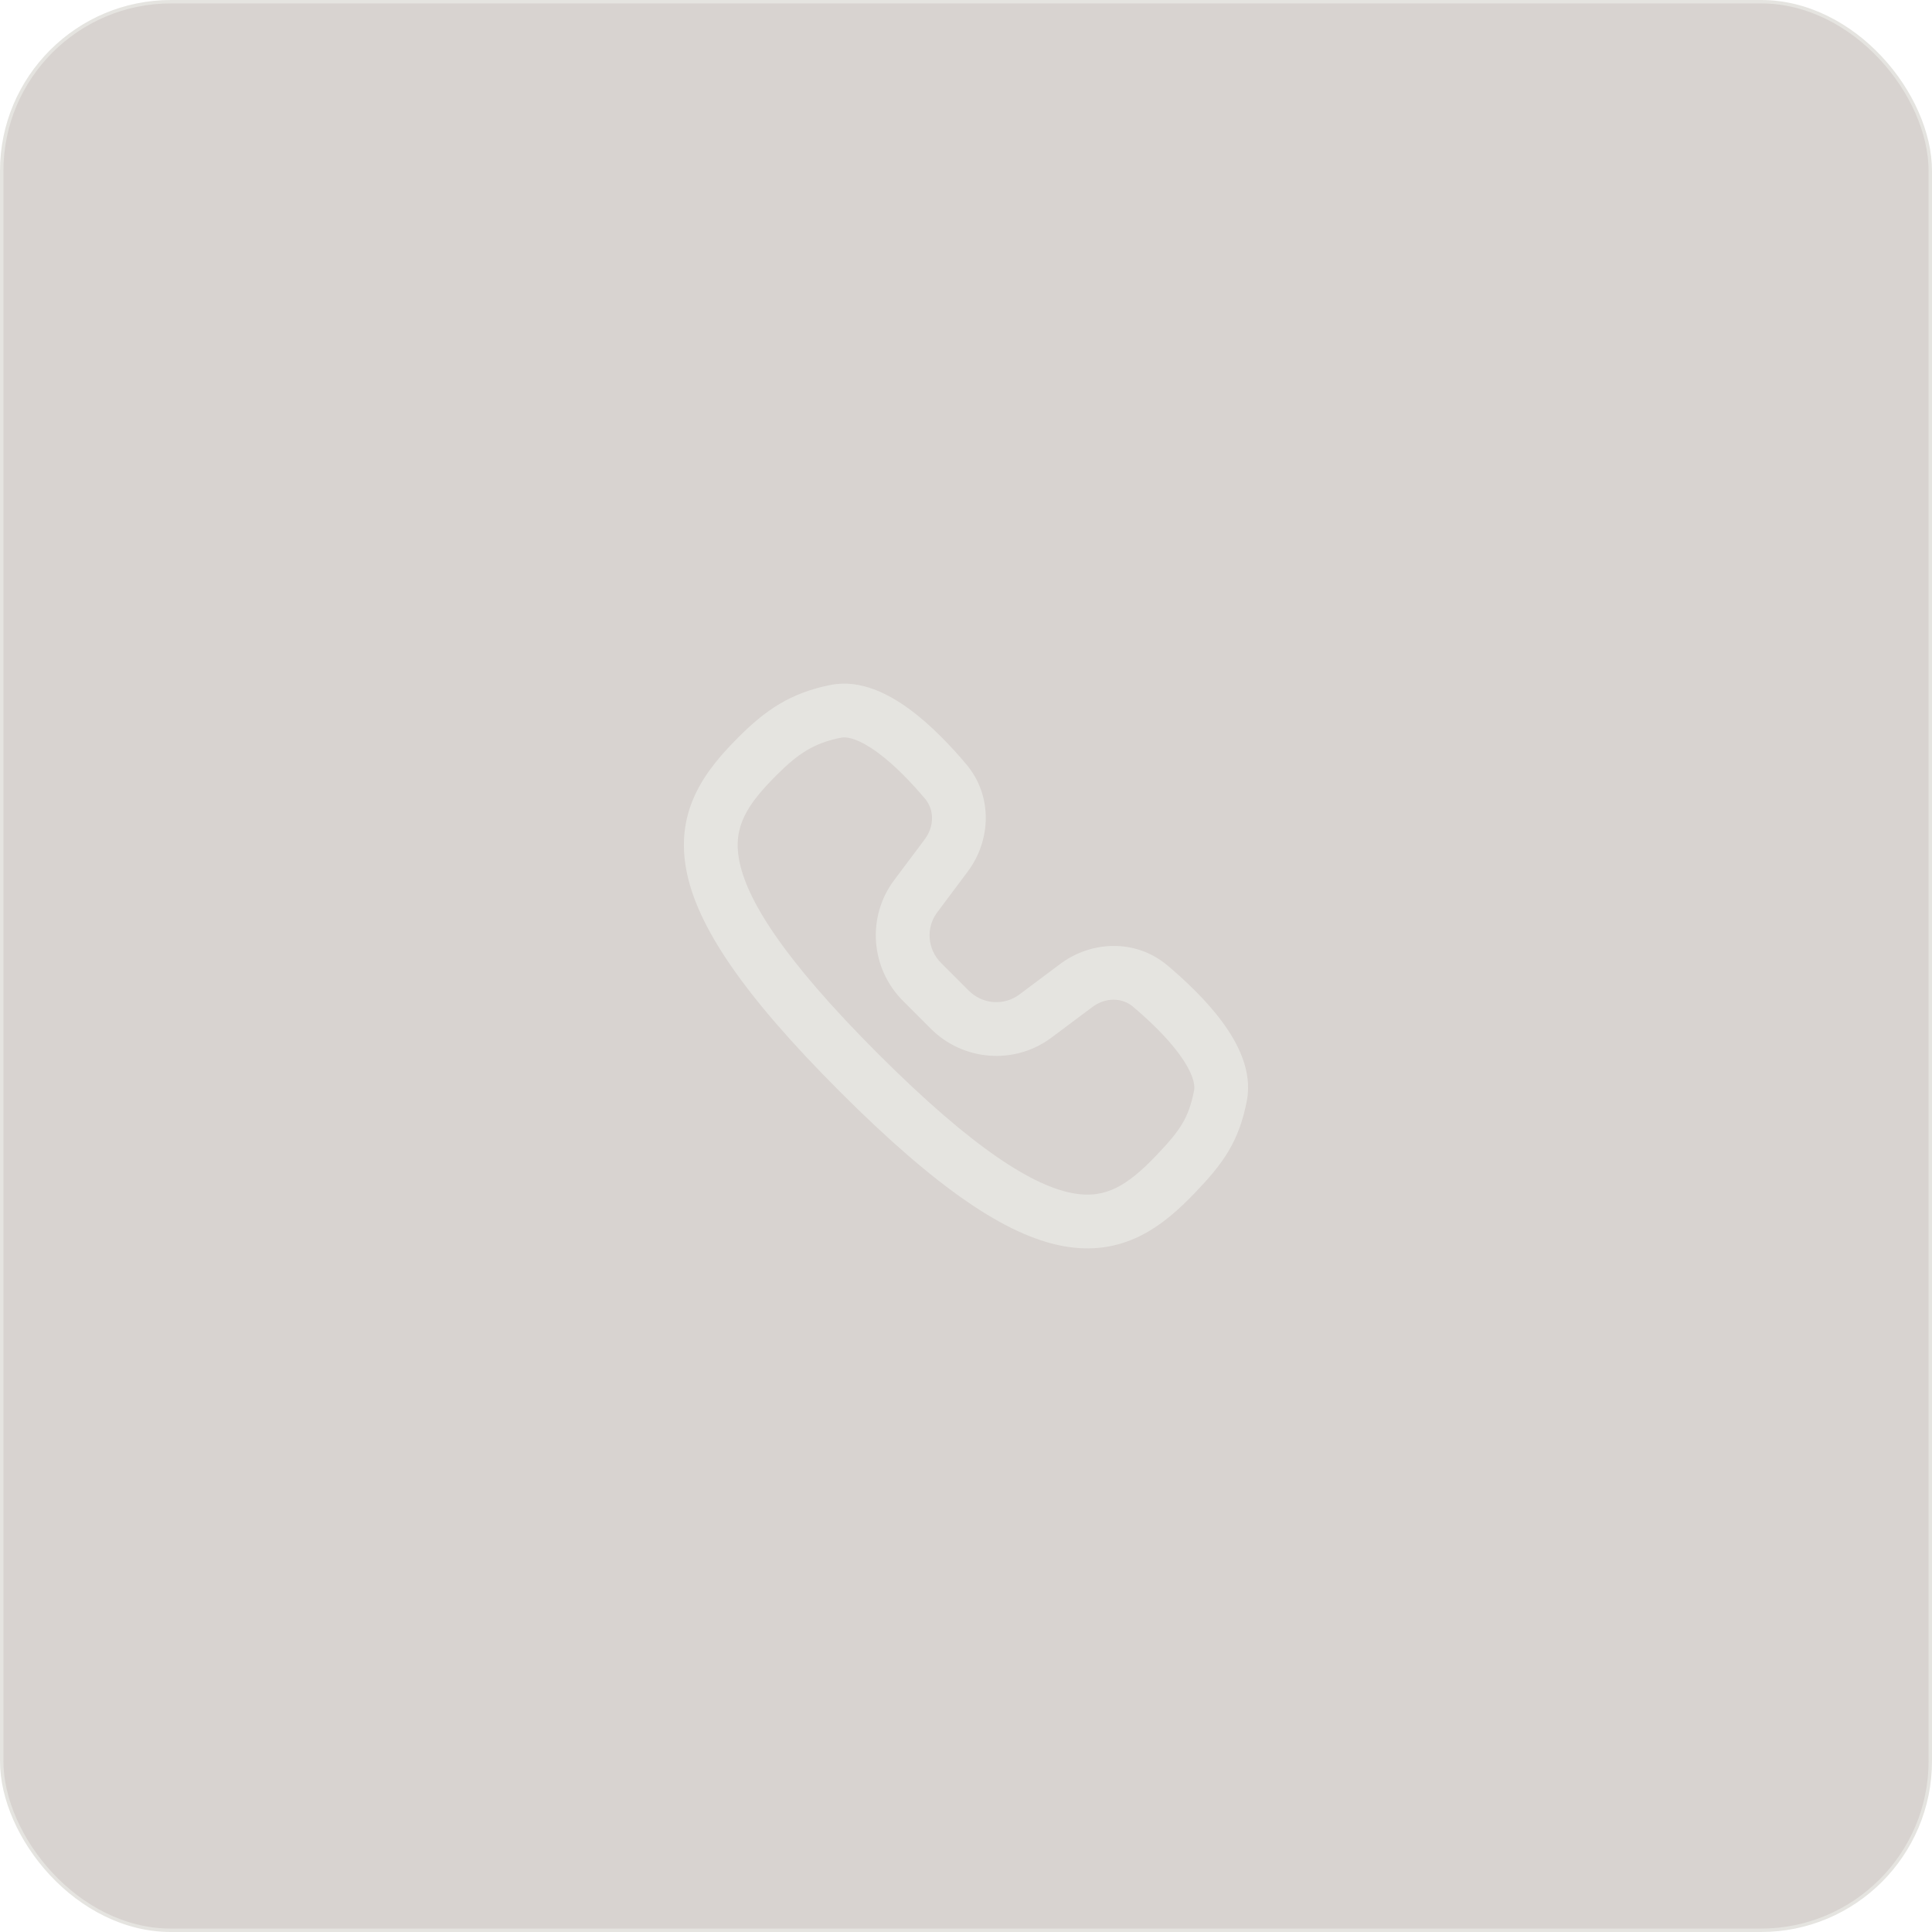 <?xml version="1.0" encoding="UTF-8"?> <svg xmlns="http://www.w3.org/2000/svg" width="113" height="113" viewBox="0 0 113 113" fill="none"><g data-figma-bg-blur-radius="6.8"><rect x="0.1" y="0.1" width="112.8" height="112.8" rx="9.9" fill="#3D2618" fill-opacity="0.2"></rect><rect x="0.1" y="0.1" width="112.8" height="112.8" rx="9.9" stroke="#E5E4E0" stroke-width="0.2"></rect><path fill-rule="evenodd" clip-rule="evenodd" d="M51.347 44.025C50.291 43.246 49.58 43.071 49.199 43.145C47.625 43.452 46.691 44.065 45.428 45.329C43.702 47.054 42.865 48.343 43.23 50.296C43.649 52.545 45.7 55.977 51.353 61.63C57.006 67.283 60.459 69.355 62.72 69.784C63.769 69.983 64.567 69.827 65.283 69.475C66.049 69.097 66.786 68.463 67.631 67.58C68.381 66.797 68.836 66.251 69.155 65.714C69.458 65.202 69.673 64.636 69.839 63.785C69.914 63.404 69.738 62.693 68.96 61.637C68.234 60.652 67.209 59.674 66.263 58.876C65.638 58.349 64.671 58.315 63.89 58.9L61.503 60.686C59.35 62.298 56.342 62.067 54.442 60.168L52.816 58.541C50.916 56.642 50.685 53.633 52.297 51.48L54.084 49.094C54.668 48.313 54.635 47.346 54.108 46.721C53.31 45.774 52.332 44.75 51.347 44.025ZM53.212 41.494C54.485 42.432 55.647 43.669 56.511 44.694C58.088 46.564 57.959 49.163 56.601 50.978L54.814 53.365C54.148 54.254 54.234 55.514 55.039 56.318L56.666 57.945C57.47 58.749 58.73 58.835 59.619 58.169L62.006 56.383C63.821 55.024 66.42 54.896 68.289 56.472C69.315 57.337 70.552 58.499 71.49 59.771C72.376 60.973 73.267 62.636 72.925 64.388C72.705 65.513 72.383 66.434 71.86 67.317C71.352 68.174 70.692 68.93 69.901 69.755C68.986 70.711 67.941 71.67 66.672 72.295C65.353 72.945 63.863 73.201 62.135 72.873C58.845 72.249 54.797 69.521 49.13 63.853C43.463 58.187 40.752 54.157 40.139 50.873C39.471 47.294 41.331 44.98 43.204 43.106C44.752 41.558 46.22 40.523 48.596 40.059C50.348 39.717 52.011 40.608 53.212 41.494Z" fill="#E5E4E0"></path></g><defs><clipPath id="bgblur_0_129_2024_clip_path" transform="translate(6.8 6.8)"><rect x="0.1" y="0.1" width="112.8" height="112.8" rx="9.9"></rect></clipPath></defs></svg> 